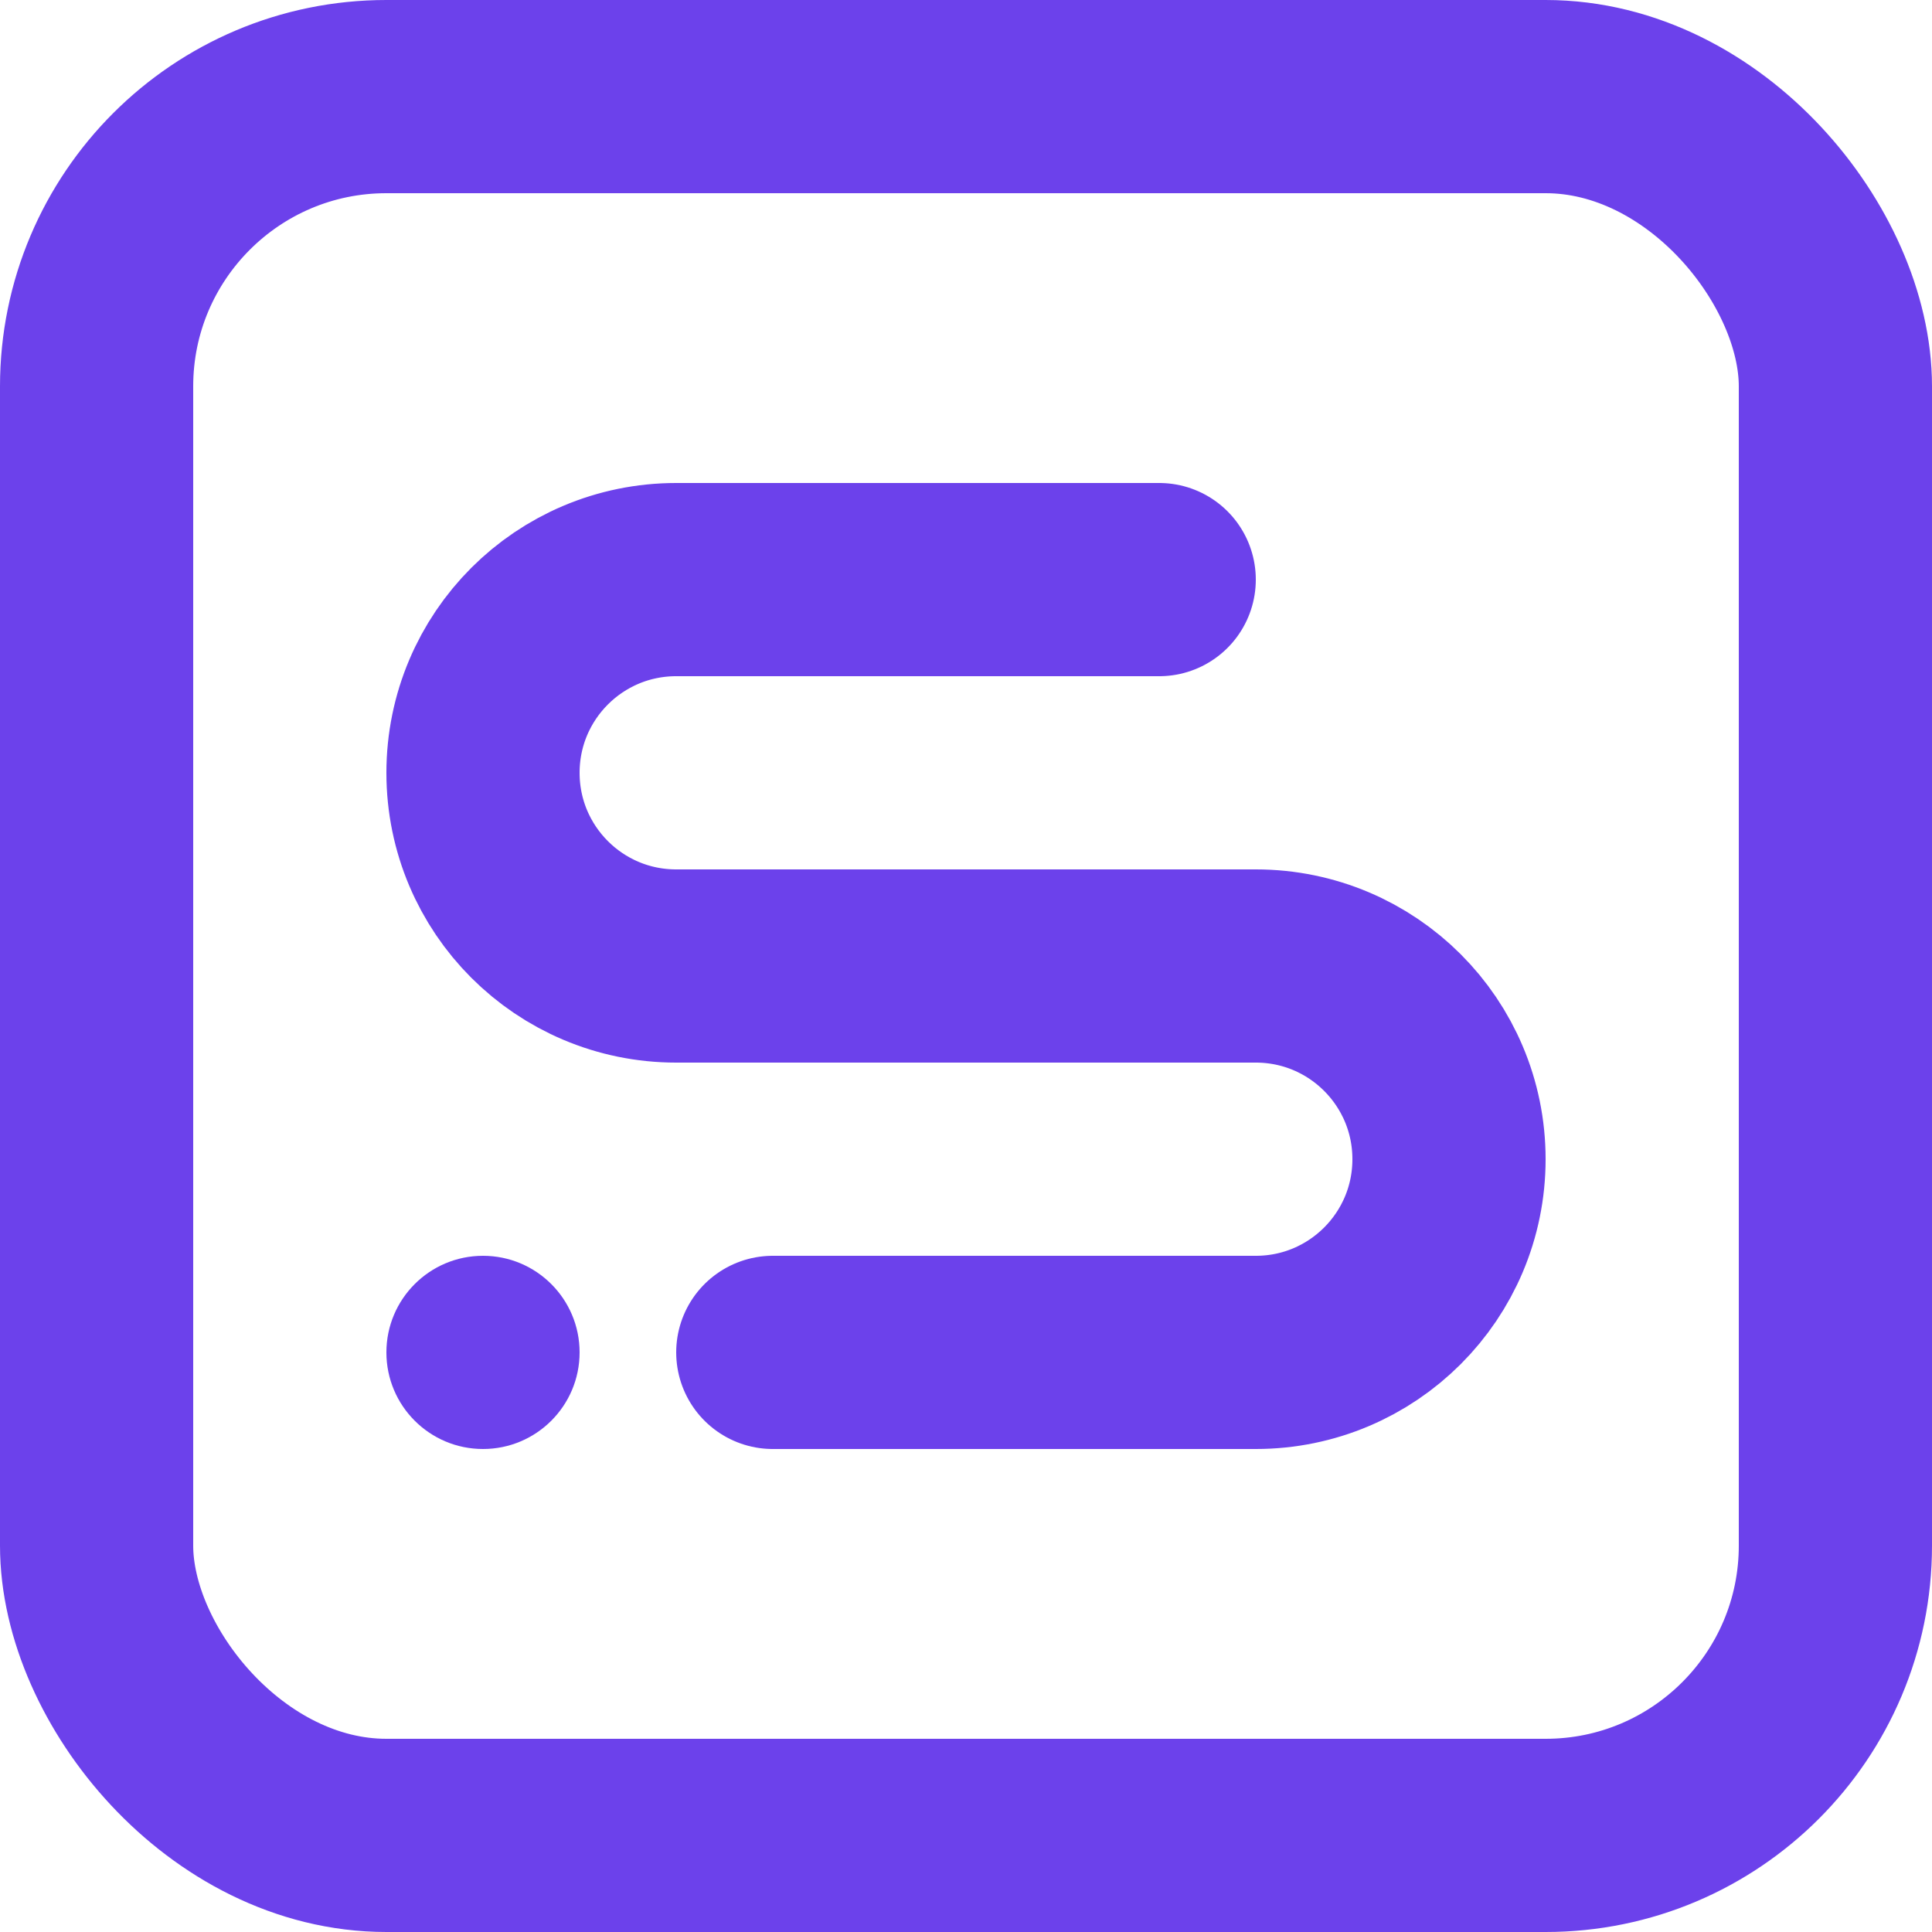 <svg width="20" height="20" viewBox="0 0 20 20" fill="none" xmlns="http://www.w3.org/2000/svg">
<g id="Frame 3410" clip-path="url(#clip0_4739_6166)">
<rect id="Rectangle 2114" x="1" y="1" width="18" height="18" rx="3" stroke="#6C41EB" stroke-width="2"/>
<path id="Vector 2494" d="M12 6H7C5.895 6 5 6.895 5 8V8C5 9.105 5.895 10 7 10H13C14.105 10 15 10.895 15 12V12C15 13.105 14.105 14 13 14H8" stroke="#6C41EB" stroke-width="2" stroke-linecap="round" stroke-linejoin="round"/>
<circle id="Ellipse 288" cx="5" cy="14" r="1" fill="#6C41EB"/>
</g>
<defs>
<clipPath id="clip0_4739_6166">
<rect width="20" height="20" fill="white"/>
</clipPath>
</defs>
</svg>
